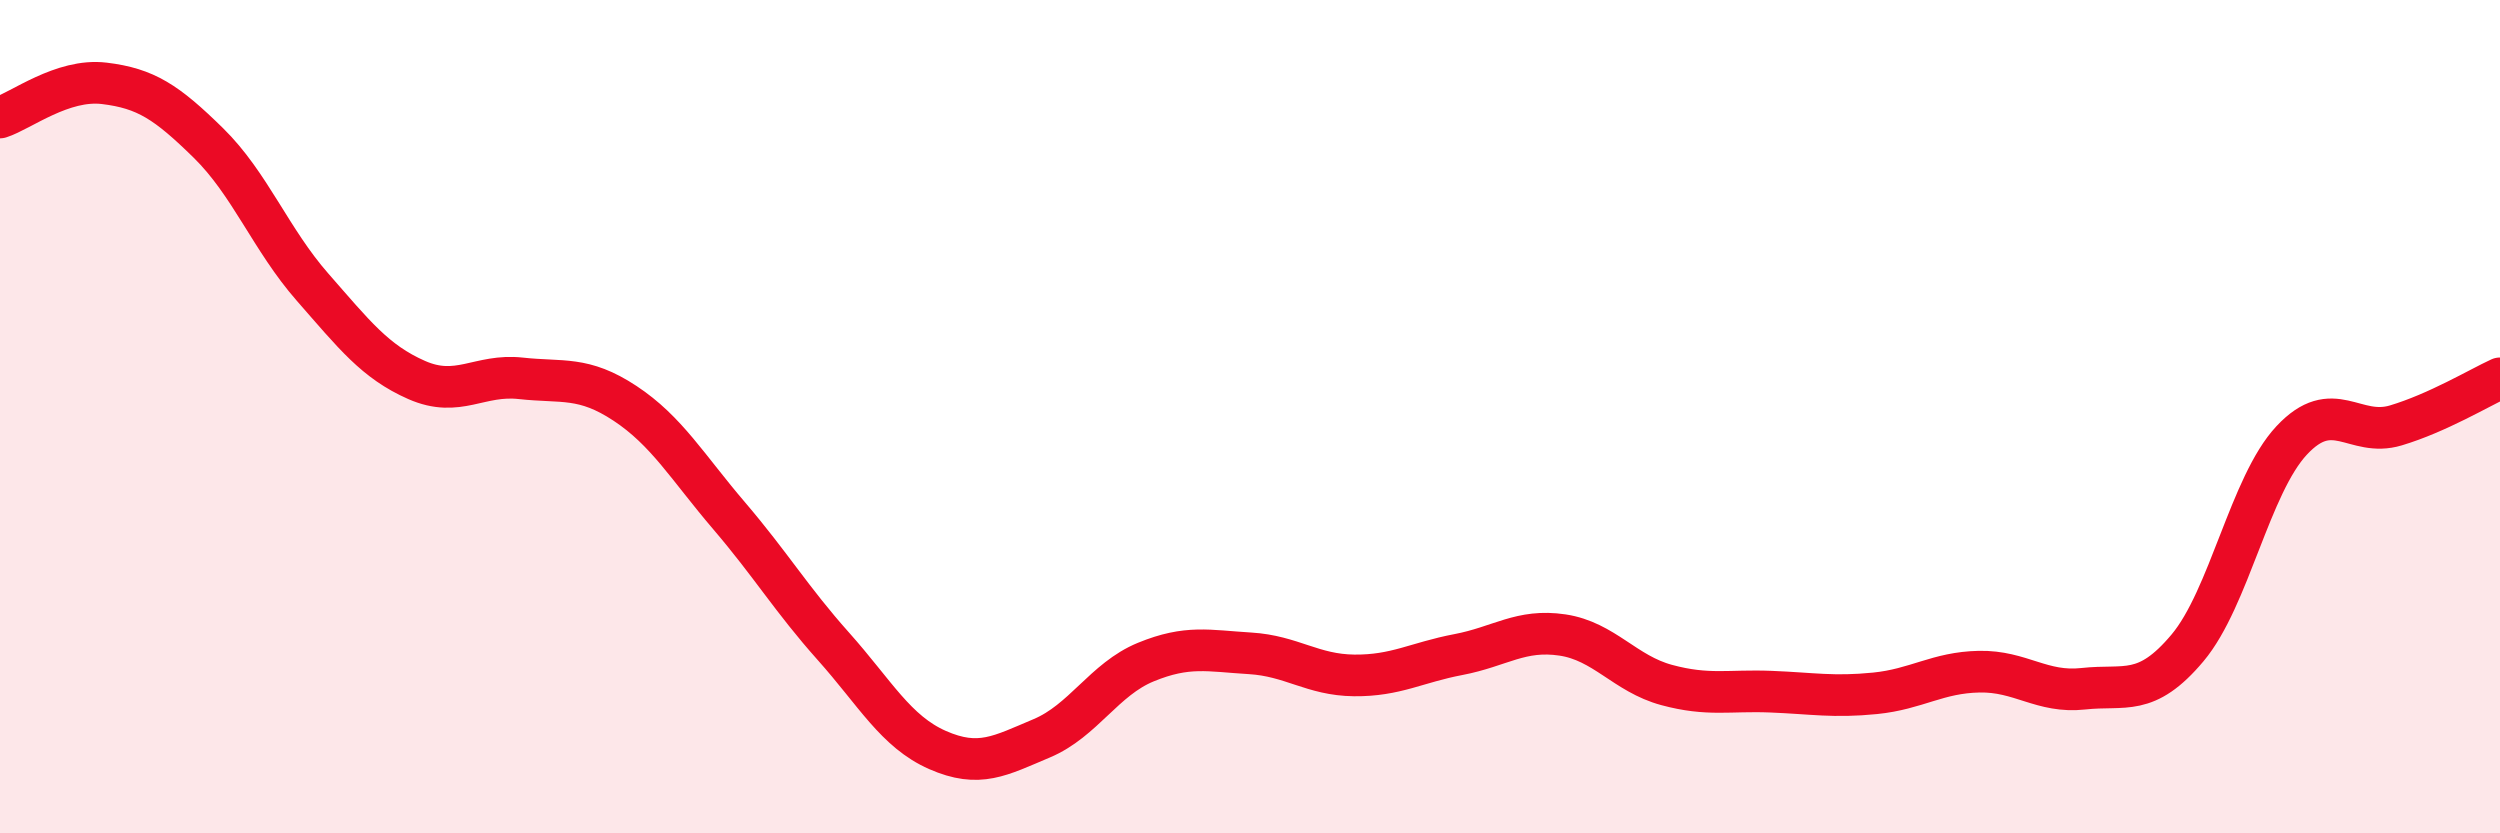 
    <svg width="60" height="20" viewBox="0 0 60 20" xmlns="http://www.w3.org/2000/svg">
      <path
        d="M 0,2.82 C 0.5,2.66 1.5,1.88 2.5,2 C 3.5,2.12 4,2.45 5,3.43 C 6,4.41 6.5,5.75 7.5,6.89 C 8.5,8.03 9,8.68 10,9.12 C 11,9.56 11.5,8.97 12.5,9.08 C 13.5,9.19 14,9.02 15,9.68 C 16,10.34 16.5,11.21 17.5,12.38 C 18.5,13.55 19,14.39 20,15.51 C 21,16.63 21.5,17.56 22.5,18 C 23.5,18.44 24,18.14 25,17.72 C 26,17.3 26.5,16.3 27.5,15.89 C 28.5,15.48 29,15.62 30,15.68 C 31,15.74 31.5,16.2 32.5,16.21 C 33.5,16.22 34,15.9 35,15.71 C 36,15.52 36.5,15.09 37.5,15.24 C 38.5,15.39 39,16.17 40,16.44 C 41,16.71 41.5,16.56 42.5,16.6 C 43.5,16.64 44,16.74 45,16.64 C 46,16.54 46.5,16.14 47.5,16.12 C 48.5,16.1 49,16.64 50,16.53 C 51,16.42 51.5,16.74 52.5,15.55 C 53.5,14.36 54,11.64 55,10.57 C 56,9.5 56.5,10.51 57.5,10.21 C 58.5,9.91 59.5,9.31 60,9.08L60 20L0 20Z"
        fill="#EB0A25"
        opacity="0.1"
        stroke-linecap="round"
        stroke-linejoin="round"
      />
      <path
        d="M 0,2.82 C 0.5,2.66 1.5,1.88 2.5,2 C 3.5,2.12 4,2.45 5,3.43 C 6,4.41 6.5,5.75 7.5,6.89 C 8.5,8.03 9,8.68 10,9.12 C 11,9.56 11.5,8.97 12.5,9.08 C 13.5,9.19 14,9.02 15,9.68 C 16,10.34 16.5,11.21 17.5,12.38 C 18.5,13.55 19,14.39 20,15.51 C 21,16.63 21.5,17.56 22.5,18 C 23.5,18.44 24,18.14 25,17.72 C 26,17.3 26.5,16.3 27.5,15.89 C 28.5,15.48 29,15.62 30,15.68 C 31,15.74 31.5,16.2 32.5,16.21 C 33.5,16.22 34,15.9 35,15.71 C 36,15.52 36.5,15.09 37.5,15.24 C 38.5,15.39 39,16.17 40,16.44 C 41,16.71 41.5,16.56 42.5,16.6 C 43.5,16.64 44,16.74 45,16.64 C 46,16.54 46.5,16.14 47.5,16.12 C 48.5,16.1 49,16.64 50,16.53 C 51,16.42 51.5,16.74 52.5,15.55 C 53.5,14.36 54,11.64 55,10.57 C 56,9.5 56.5,10.51 57.5,10.21 C 58.5,9.91 59.5,9.31 60,9.08"
        stroke="#EB0A25"
        stroke-width="1"
        fill="none"
        stroke-linecap="round"
        stroke-linejoin="round"
      />
    </svg>
  